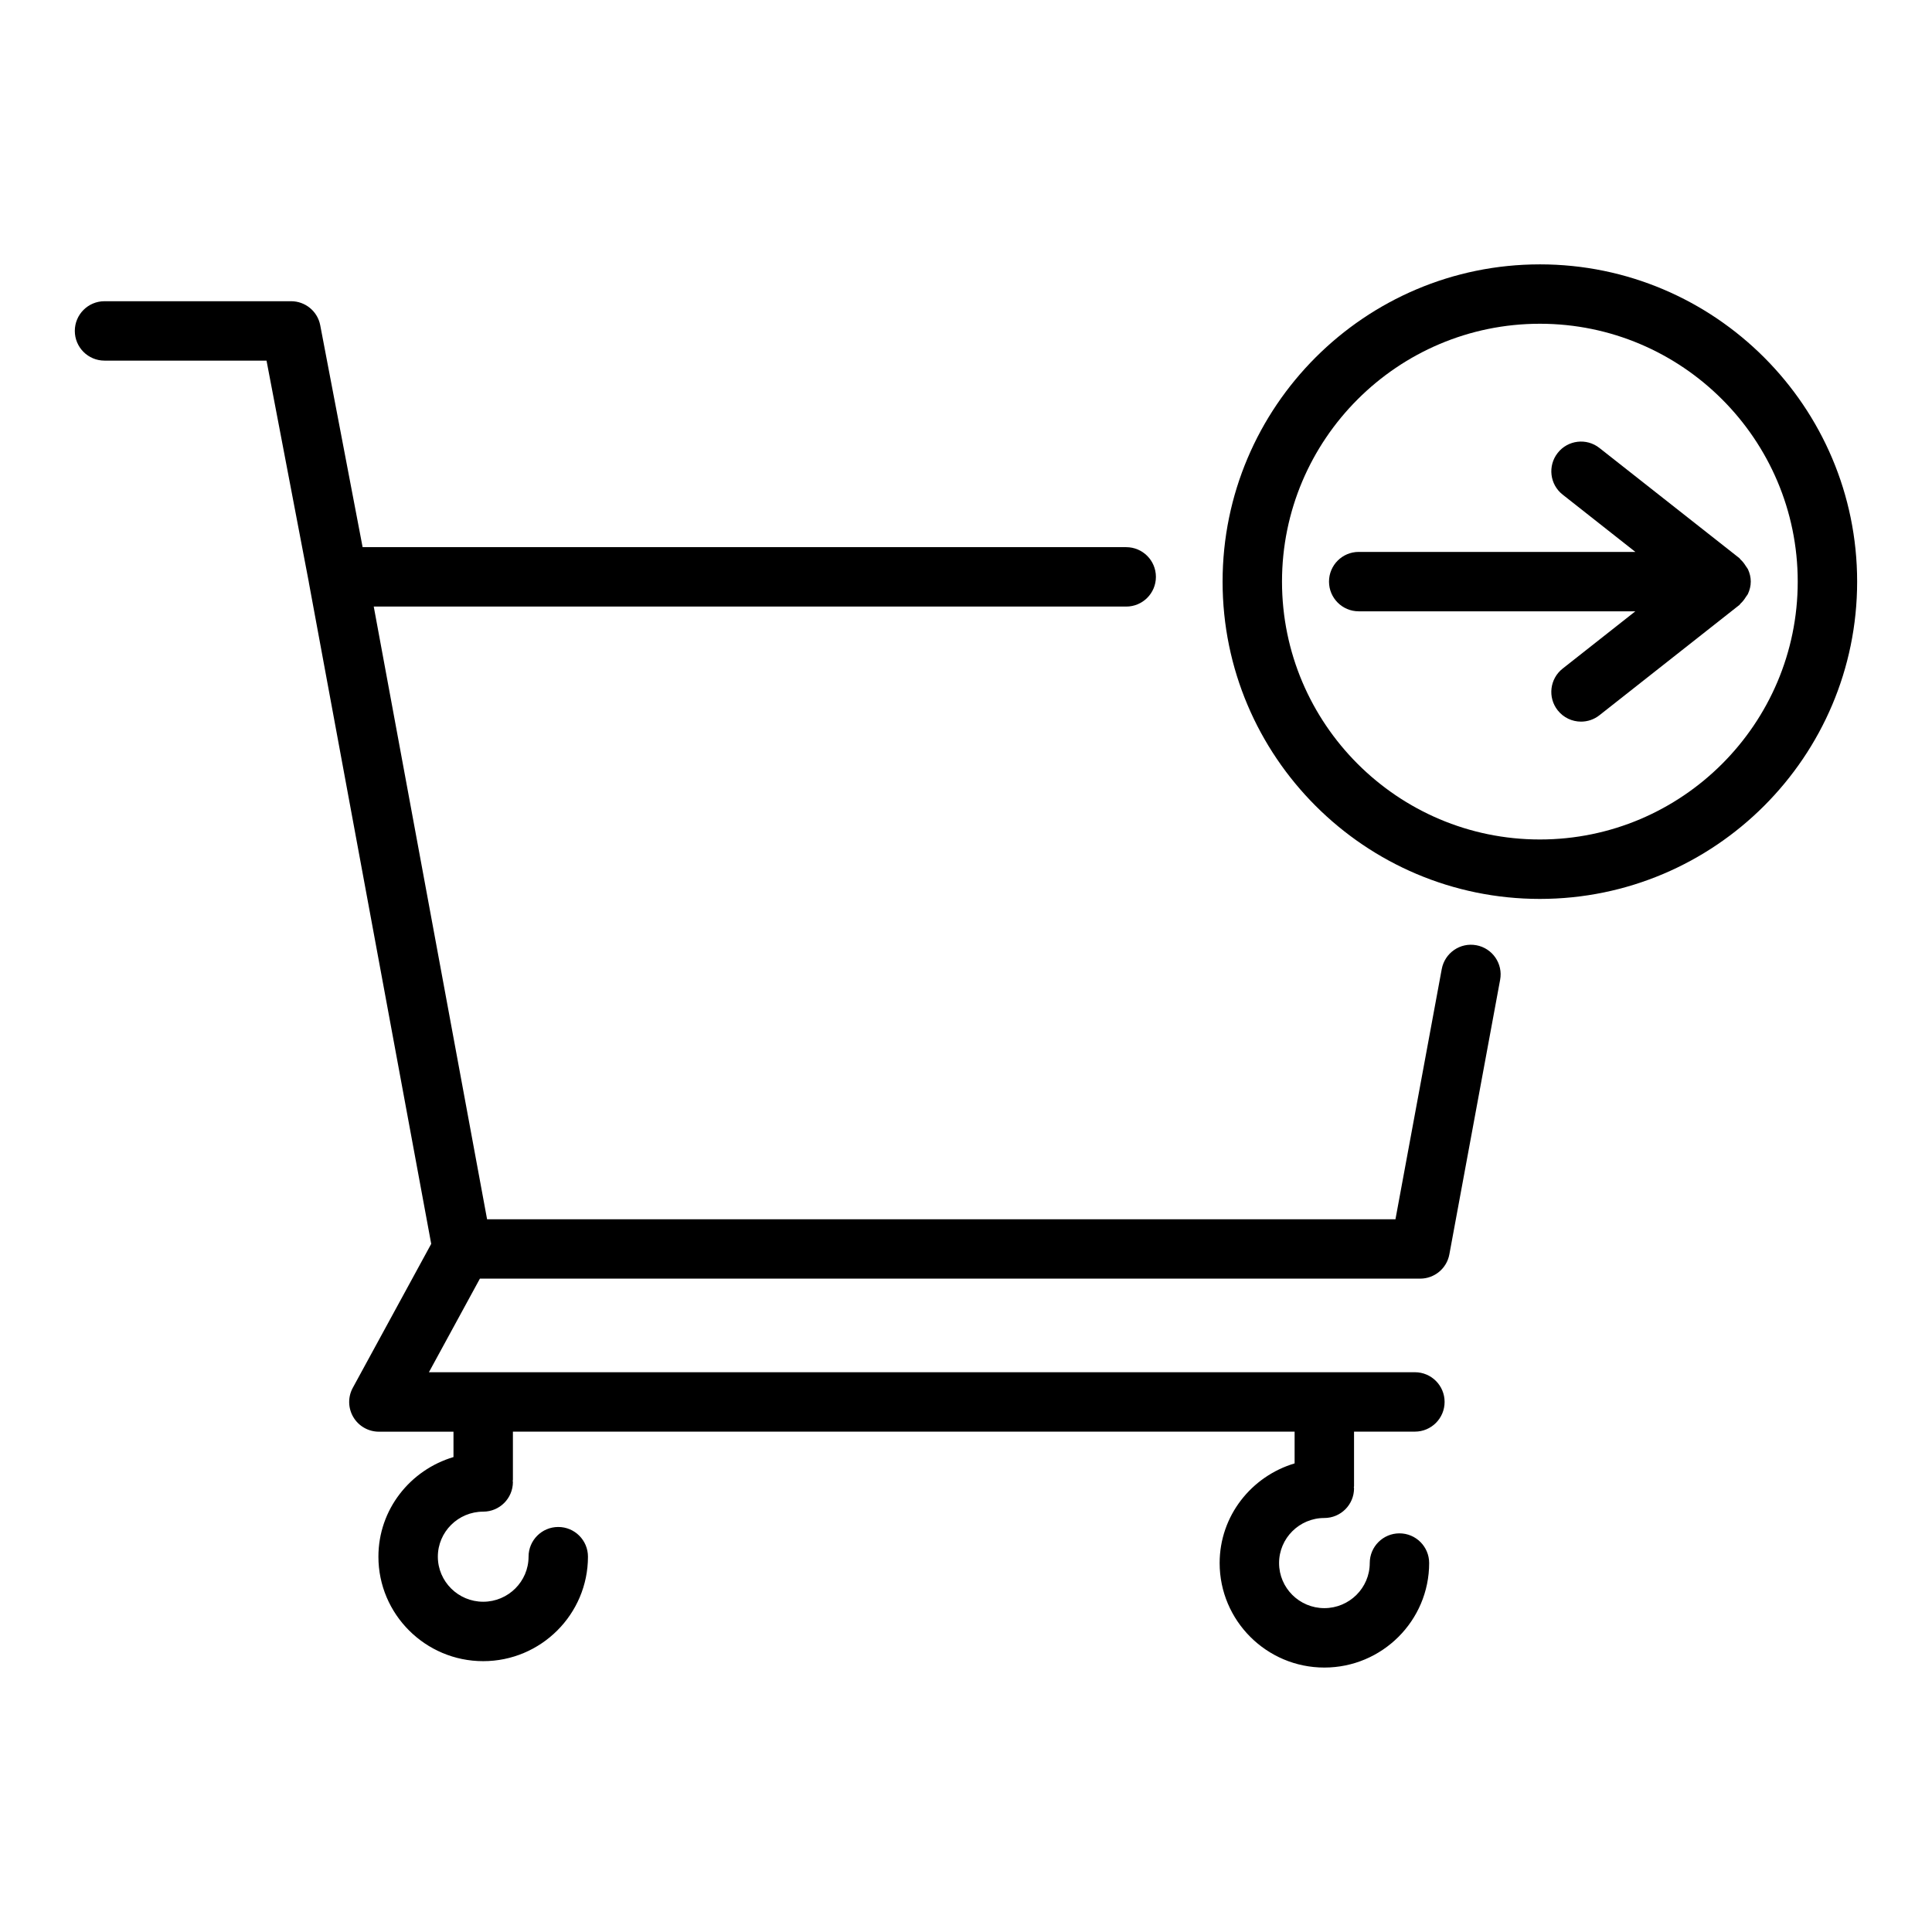 <?xml version="1.0" encoding="UTF-8"?>
<!-- Uploaded to: ICON Repo, www.svgrepo.com, Generator: ICON Repo Mixer Tools -->
<svg fill="#000000" width="800px" height="800px" version="1.1" viewBox="144 144 512 512" xmlns="http://www.w3.org/2000/svg">
 <g>
  <path d="m535.25 394.5c-4.273-0.805-8.375 2.031-9.172 6.312l-12.266 66.305h-240.73l-30.035-162.37h199.41c4.352 0 7.871-3.527 7.871-7.871s-3.519-7.871-7.871-7.871h-202.36l-11.227-58.781c-0.699-3.715-3.949-6.398-7.731-6.398h-49.441c-4.352 0-7.871 3.527-7.871 7.871s3.519 7.871 7.871 7.871h42.934l11.203 58.68c0.008 0.047 0.008 0.094 0.016 0.141l32.426 175.25-20.781 38.141c-1.332 2.441-1.273 5.398 0.148 7.785 1.418 2.387 3.992 3.848 6.762 3.848h19.773v6.723c-11.461 3.41-19.895 13.887-19.895 26.402 0 15.266 12.453 27.688 27.766 27.688s27.766-12.422 27.766-27.688c0-4.344-3.519-7.871-7.871-7.871-4.352 0-7.871 3.527-7.871 7.871 0 6.582-5.398 11.941-12.02 11.941s-12.02-5.359-12.02-11.941c0-6.582 5.398-11.934 12.02-11.934 4.352 0 7.871-3.527 7.871-7.871 0-0.094-0.055-0.172-0.055-0.277 0-0.102 0.055-0.172 0.055-0.277v-12.777h207.16v8.414c-11.445 3.418-19.867 13.895-19.867 26.41 0 15.266 12.445 27.695 27.742 27.695 15.32 0 27.781-12.422 27.781-27.695 0-4.344-3.519-7.871-7.871-7.871-4.352 0-7.871 3.527-7.871 7.871 0 6.59-5.406 11.949-12.035 11.949-6.621 0-11.996-5.359-11.996-11.949 0-6.582 5.383-11.941 11.996-11.941 4.352 0 7.871-3.527 7.871-7.871 0-0.094-0.055-0.172-0.055-0.277 0-0.094 0.055-0.172 0.055-0.27v-14.469h16.129c4.352 0 7.871-3.527 7.871-7.871s-3.519-7.871-7.871-7.871l-261.3 0.008 13.516-24.812h249.18c3.793 0 7.055-2.707 7.738-6.438l13.453-72.754c0.797-4.269-2.027-8.367-6.305-9.164z"/>
  <path d="m552.08 214.06c-46.367 0-84.082 37.723-84.082 84.082s37.715 84.082 84.082 84.082c46.367-0.004 84.082-37.727 84.082-84.086 0-46.355-37.715-84.078-84.082-84.078zm0 152.41c-37.676 0-68.336-30.652-68.336-68.336 0-37.684 30.66-68.336 68.336-68.336 37.676-0.004 68.336 30.66 68.336 68.34 0 37.684-30.66 68.332-68.336 68.332z"/>
  <path d="m567.86 262.71c-3.41-2.691-8.367-2.102-11.051 1.316-2.691 3.418-2.109 8.367 1.309 11.051l19.27 15.184h-73.316c-4.352 0-7.871 3.527-7.871 7.871s3.519 7.871 7.871 7.871h73.312l-19.27 15.184c-3.418 2.691-4 7.644-1.309 11.051 1.551 1.969 3.856 3 6.188 3 1.707 0 3.426-0.551 4.863-1.684l37.117-29.246c0.117-0.086 0.156-0.234 0.262-0.332 0.59-0.52 1.047-1.141 1.465-1.82 0.164-0.277 0.395-0.488 0.527-0.781 0.457-1 0.746-2.086 0.746-3.258 0-1.172-0.293-2.258-0.746-3.258-0.141-0.293-0.363-0.504-0.527-0.781-0.418-0.676-0.867-1.301-1.465-1.82-0.109-0.094-0.148-0.234-0.262-0.332z"/>
 </g>
</svg>